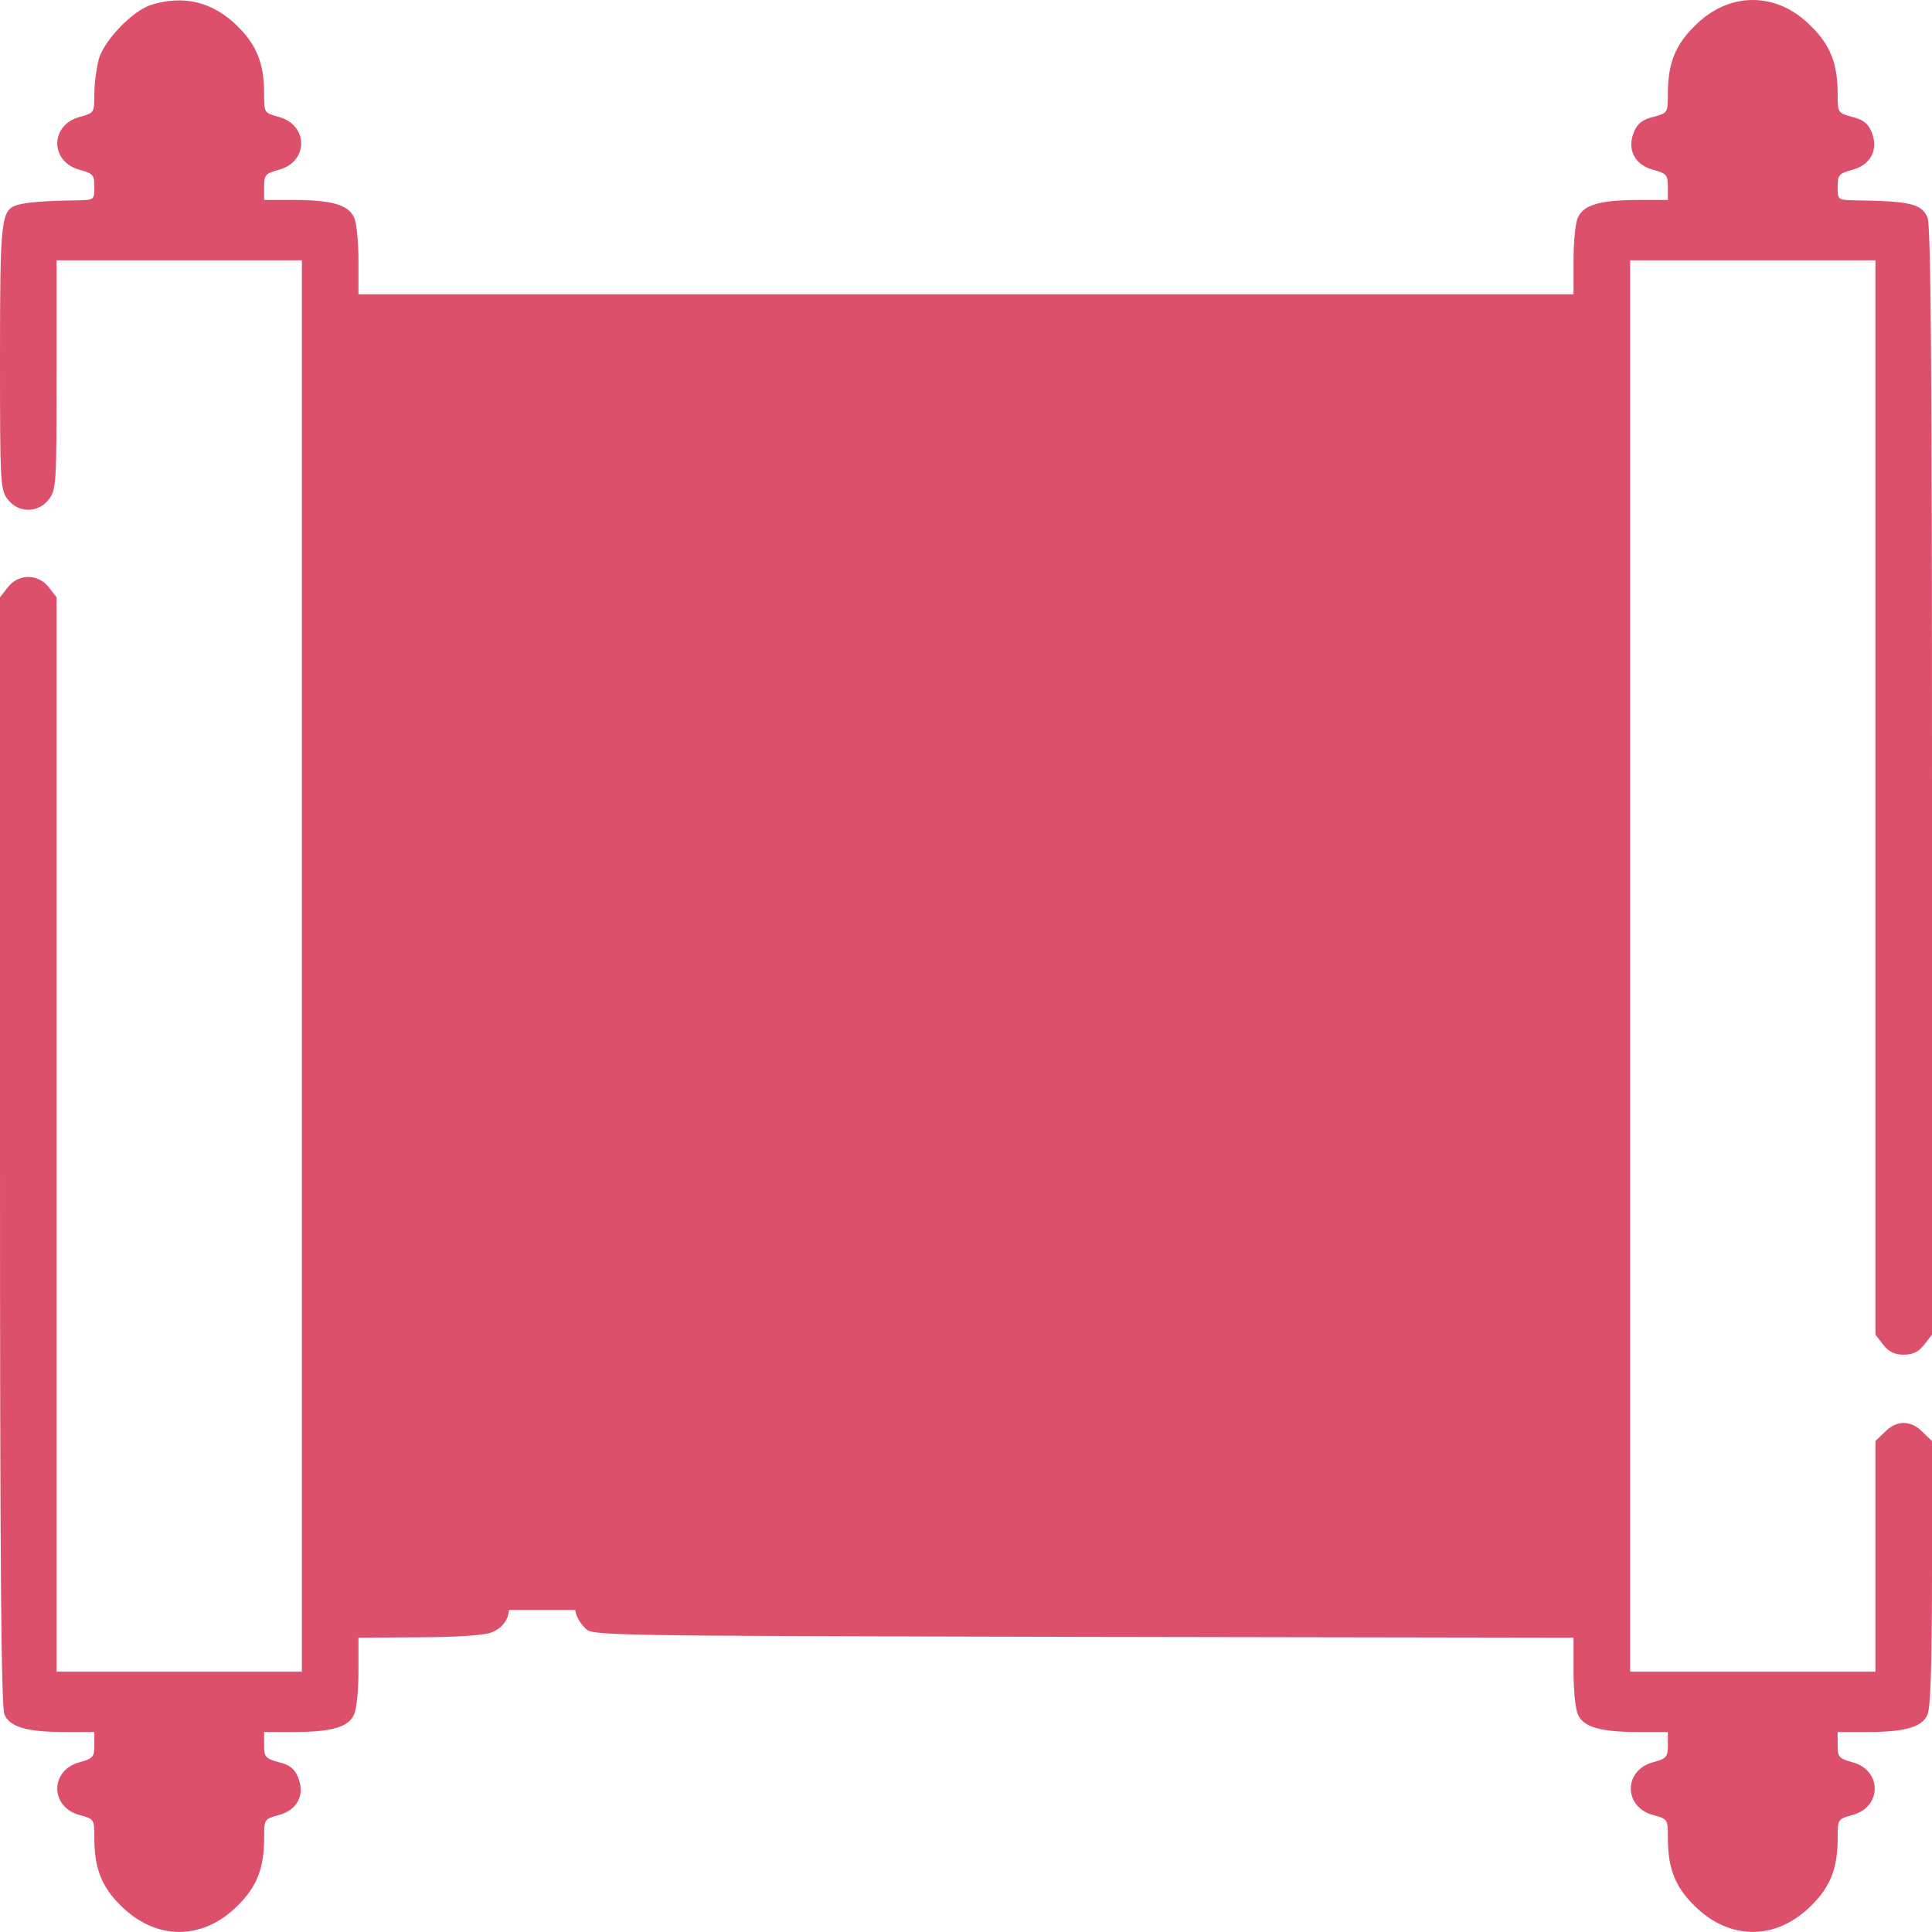 <svg width="24" height="24" viewBox="0 0 24 24" fill="none" xmlns="http://www.w3.org/2000/svg">
<rect x="0" y="0" width="24" height="24" fill="#333333" stroke="none"/>
<g clip-path="url(#clip0_36_110)">
<rect width="24" height="24" fill="white"/>
<rect x="4" y="4" width="16" height="16" fill="#DD506C"/>
<path d="M1.875 0.061C1.645 0.136 1.298 0.497 1.228 0.731C1.2 0.839 1.172 1.031 1.172 1.162C1.172 1.402 1.172 1.402 0.989 1.453C0.619 1.552 0.619 2.011 0.989 2.109C1.158 2.156 1.172 2.175 1.172 2.32C1.172 2.484 1.172 2.484 0.952 2.489C0.577 2.494 0.309 2.512 0.206 2.55C0.014 2.611 0 2.737 0 4.448C0 6.028 0.005 6.084 0.098 6.206C0.23 6.375 0.473 6.375 0.605 6.206C0.698 6.084 0.703 6.028 0.703 4.659V3.234H2.227H3.75V12V20.766H2.227H0.703V14.091V7.42L0.605 7.294C0.473 7.125 0.23 7.125 0.098 7.294L0 7.42V14.302C0 19.42 0.014 21.216 0.056 21.3C0.122 21.455 0.338 21.516 0.811 21.516H1.172V21.68C1.172 21.825 1.158 21.844 0.989 21.891C0.619 21.989 0.619 22.448 0.989 22.547C1.172 22.598 1.172 22.598 1.172 22.837C1.172 23.203 1.261 23.438 1.5 23.672C1.936 24.108 2.517 24.108 2.953 23.672C3.192 23.438 3.281 23.203 3.281 22.837C3.281 22.598 3.281 22.598 3.464 22.547C3.694 22.486 3.792 22.294 3.703 22.078C3.661 21.975 3.6 21.923 3.464 21.891C3.295 21.844 3.281 21.825 3.281 21.68V21.516H3.647C4.116 21.516 4.331 21.455 4.397 21.3C4.43 21.239 4.453 20.995 4.453 20.766V20.344L5.194 20.339C5.634 20.339 5.995 20.316 6.094 20.283C6.277 20.217 6.361 20.058 6.309 19.856C6.258 19.641 6.056 19.594 5.203 19.594H4.453V12V4.406H12H19.547V12V19.594L13.448 19.603L7.35 19.617L7.233 19.753C7.102 19.908 7.116 20.067 7.27 20.227C7.359 20.32 7.434 20.32 13.453 20.334L19.547 20.344V20.766C19.547 20.995 19.57 21.239 19.603 21.3C19.669 21.455 19.884 21.516 20.358 21.516H20.719V21.68C20.719 21.825 20.705 21.844 20.536 21.891C20.166 21.989 20.166 22.448 20.536 22.547C20.719 22.598 20.719 22.598 20.719 22.837C20.719 23.203 20.808 23.438 21.047 23.672C21.483 24.108 22.064 24.108 22.5 23.672C22.739 23.438 22.828 23.203 22.828 22.837C22.828 22.598 22.828 22.598 23.011 22.547C23.381 22.448 23.381 21.989 23.011 21.891C22.842 21.844 22.828 21.825 22.828 21.68V21.516H23.194C23.663 21.516 23.878 21.455 23.944 21.3C23.981 21.22 24 20.686 24 19.542V17.901L23.883 17.789C23.738 17.639 23.559 17.639 23.414 17.789L23.297 17.901V19.336V20.766H21.773H20.25V12V3.234H21.773H23.297V9.909V16.58L23.395 16.706C23.466 16.795 23.536 16.828 23.648 16.828C23.761 16.828 23.831 16.795 23.902 16.706L24 16.58V9.698C24 4.608 23.986 2.784 23.944 2.7C23.869 2.531 23.723 2.498 23.053 2.489C22.828 2.484 22.828 2.484 22.828 2.32C22.828 2.175 22.842 2.156 23.011 2.109C23.241 2.048 23.339 1.856 23.25 1.641C23.208 1.537 23.147 1.486 23.011 1.453C22.828 1.402 22.828 1.402 22.828 1.162C22.828 0.797 22.739 0.562 22.5 0.328C22.289 0.112 22.036 -4.97818e-05 21.773 -4.97818e-05C21.511 -4.97818e-05 21.258 0.112 21.047 0.328C20.808 0.562 20.719 0.797 20.719 1.162C20.719 1.402 20.719 1.402 20.536 1.453C20.4 1.486 20.339 1.537 20.297 1.641C20.208 1.856 20.306 2.048 20.536 2.109C20.705 2.156 20.719 2.175 20.719 2.32V2.484H20.358C19.884 2.484 19.669 2.545 19.603 2.7C19.57 2.761 19.547 3.005 19.547 3.234V3.656H12H4.453V3.234C4.453 3.005 4.43 2.761 4.397 2.7C4.331 2.545 4.116 2.484 3.647 2.484H3.281V2.32C3.281 2.175 3.295 2.156 3.464 2.109C3.834 2.011 3.834 1.552 3.464 1.453C3.281 1.402 3.281 1.402 3.281 1.162C3.281 0.797 3.192 0.562 2.953 0.328C2.648 0.023 2.283 -0.066 1.875 0.061Z" fill="#DD506C"/>
</g>
<defs>
<clipPath id="clip0_36_110">
<rect width="24" height="24" fill="white"/>
</clipPath>
</defs>
</svg>
